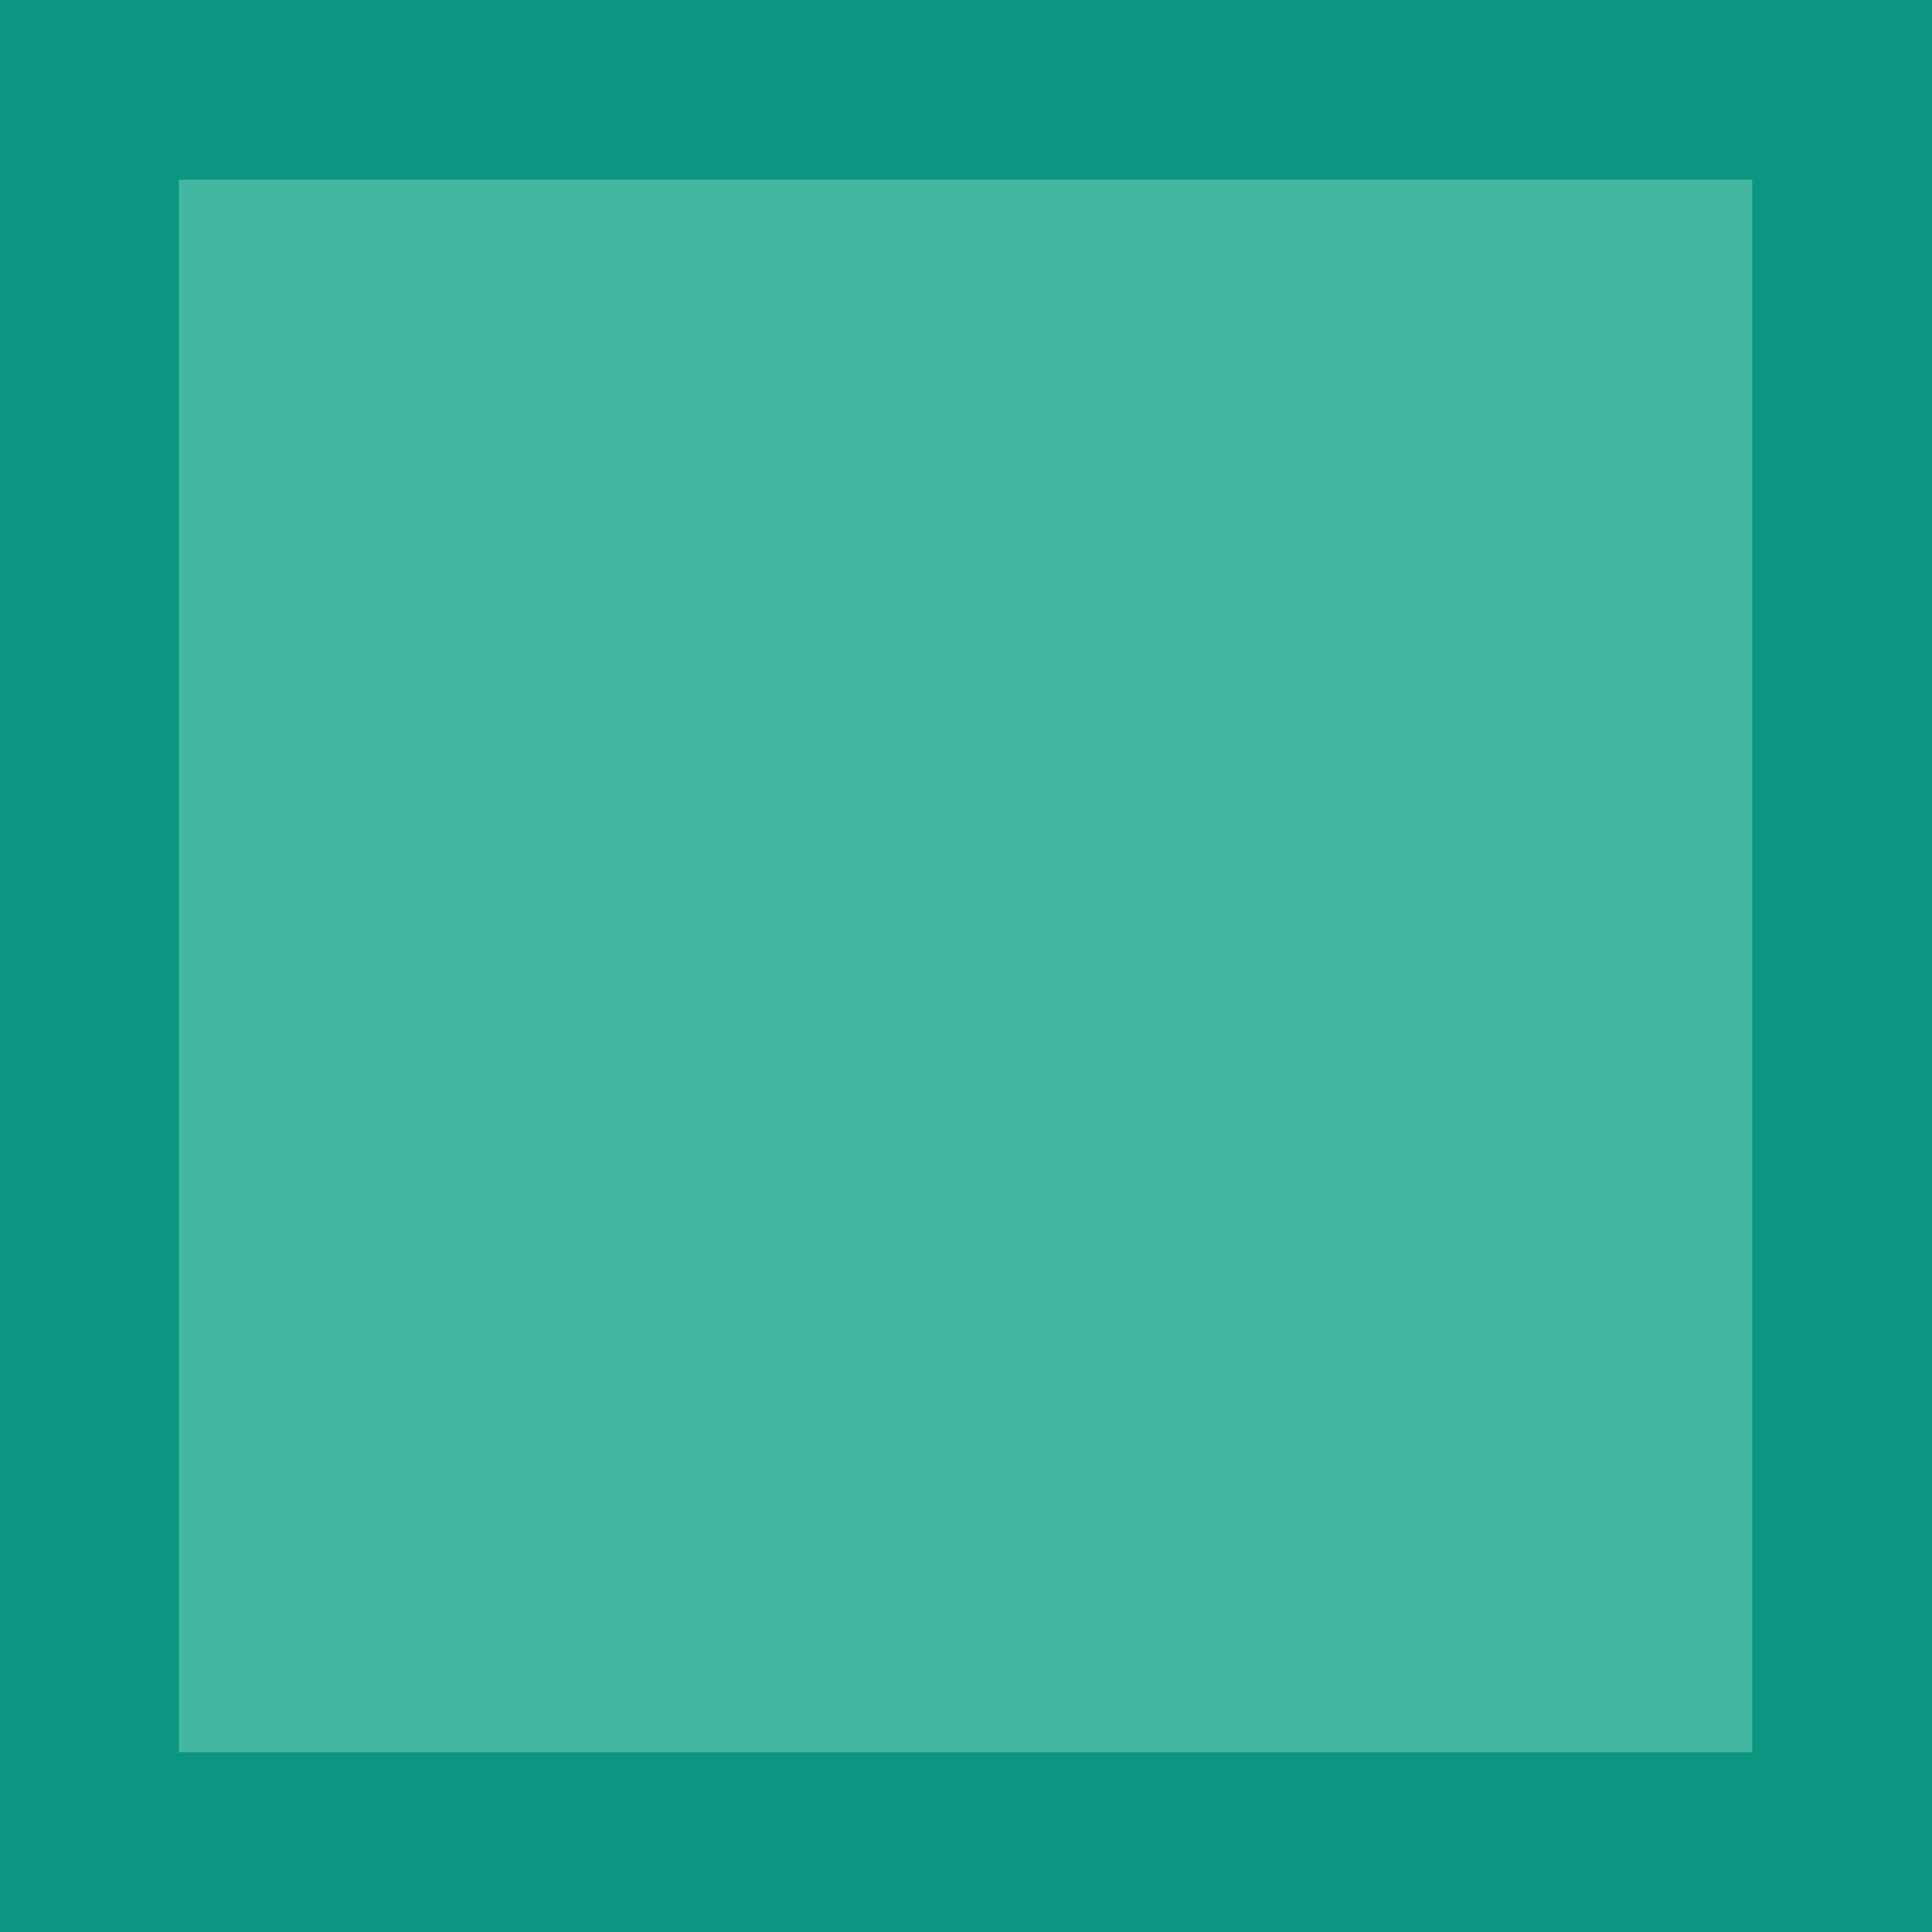 <?xml version="1.0" encoding="UTF-8"?>
<svg xmlns="http://www.w3.org/2000/svg" id="Laag_1" data-name="Laag 1" version="1.1" viewBox="0 0 226.8 226.8">
  <defs>
    <style>
      .cls-1 {
        fill: #44b7a3;
      }

      .cls-1, .cls-2 {
        stroke-width: 0px;
      }

      .cls-2 {
        fill: #0a9680;
      }
    </style>
  </defs>
  <rect id="Rectangle_28847" data-name="Rectangle 28847" class="cls-1" y="0" width="226.8" height="226.8"></rect>
  <path id="Path_716377" data-name="Path 716377" class="cls-2" d="M21,21.1h184.7v184.6H21V21.1ZM0,226.8h226.8V0H0v226.8Z"></path>
</svg>

